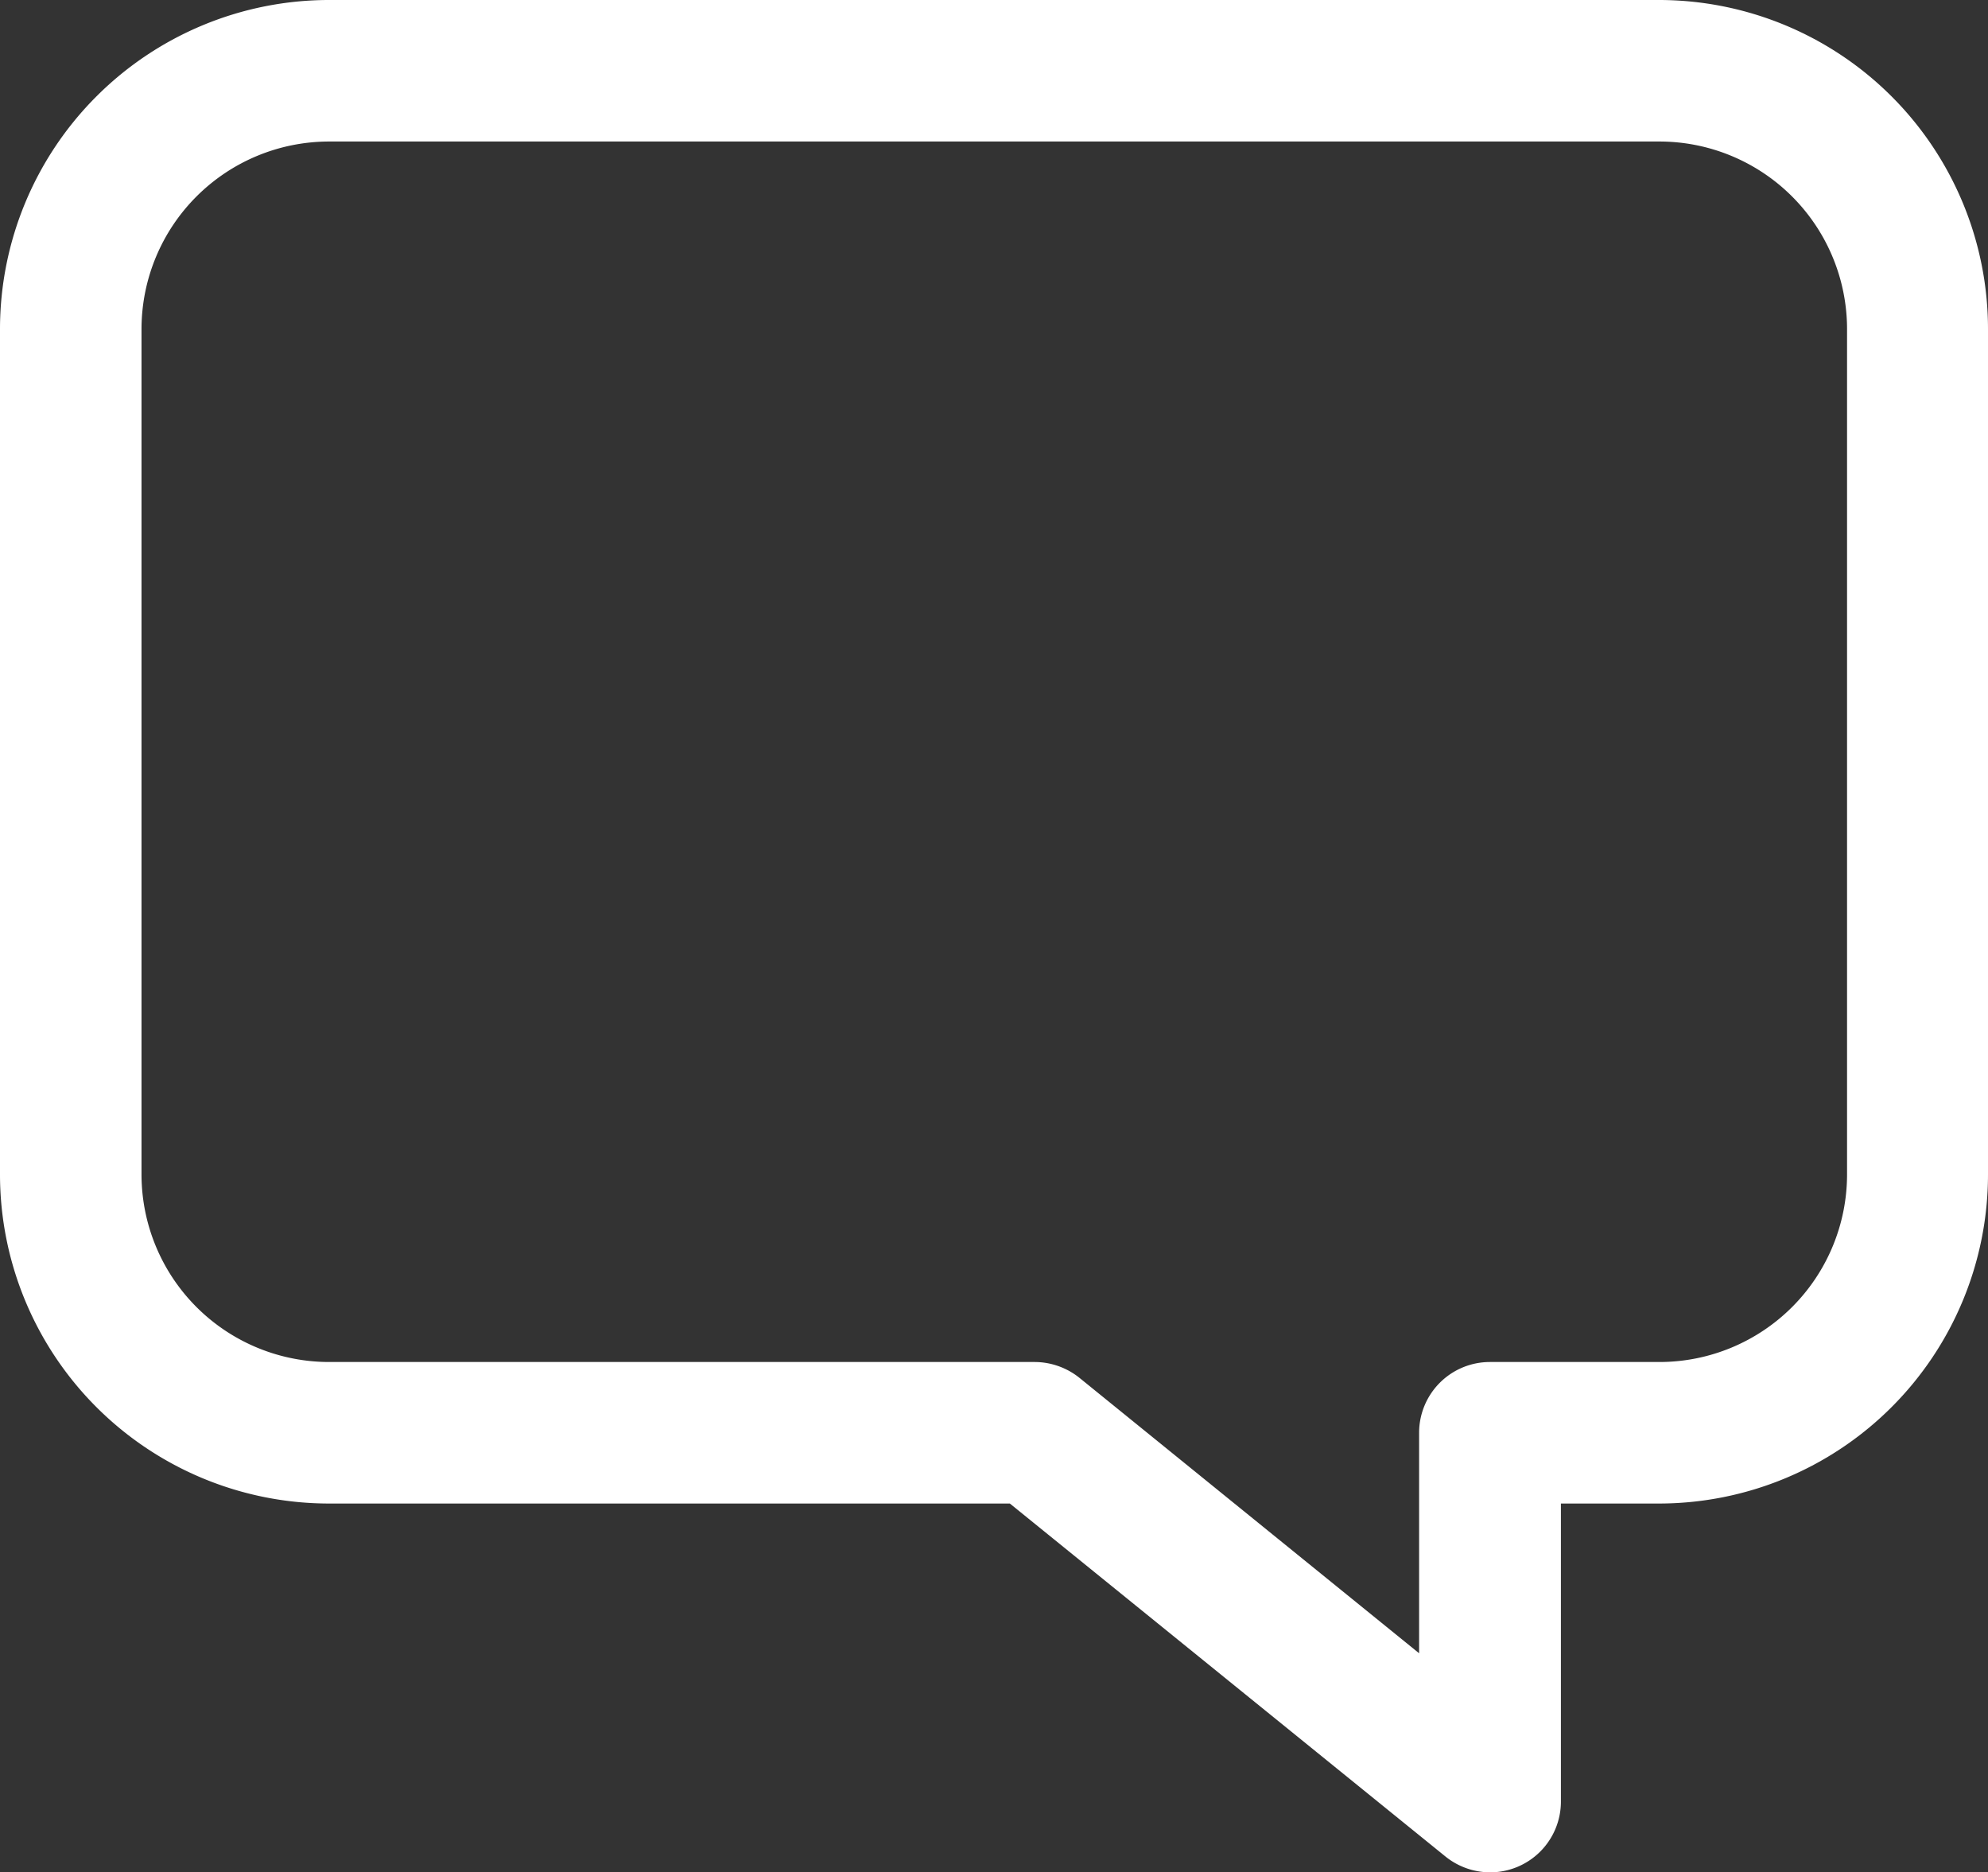 <svg xmlns="http://www.w3.org/2000/svg" viewBox="0 0 70.24 66.15"><rect x="0" y="0" width="70.24" height="66.15" fill="#333333" stroke="none"/><defs><style>.cls-1{fill:#fff;}</style></defs><g id="Layer_2" data-name="Layer 2"><g id="Layer_1-2" data-name="Layer 1"><path class="cls-1" d="M52.65,66.15a2.52,2.52,0,0,1-1.58-.56L35.68,53.12H11.62A11.63,11.63,0,0,1,0,41.5V11.62A11.63,11.63,0,0,1,11.62,0h47A11.63,11.63,0,0,1,70.24,11.62V41.5A11.63,11.63,0,0,1,58.62,53.12H55.15V63.65a2.5,2.5,0,0,1-2.5,2.5ZM11.62,5A6.63,6.63,0,0,0,5,11.62V41.5a6.63,6.63,0,0,0,6.62,6.62H36.56a2.54,2.54,0,0,1,1.58.56l12,9.73V50.62a2.5,2.5,0,0,1,2.5-2.5h6a6.63,6.63,0,0,0,6.62-6.62V11.62A6.63,6.63,0,0,0,58.62,5Z"/></g></g></svg>
